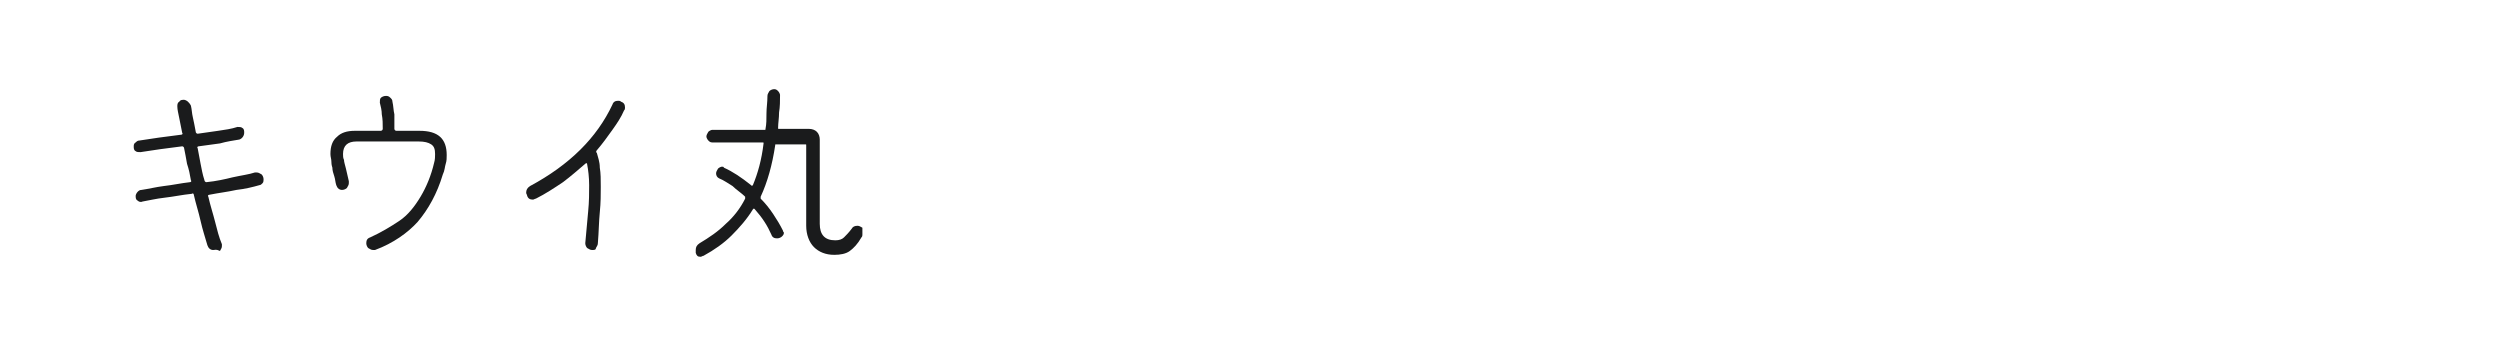 <?xml version="1.0" encoding="utf-8"?>
<!-- Generator: Adobe Illustrator 23.0.4, SVG Export Plug-In . SVG Version: 6.00 Build 0)  -->
<svg version="1.1" id="图层_1" xmlns="http://www.w3.org/2000/svg" xmlns:xlink="http://www.w3.org/1999/xlink" x="0px" y="0px"
	 width="258px" height="36px" viewBox="0 0 258 36" style="enable-background:new 0 0 258 36;" xml:space="preserve">
<style type="text/css">
	.st0{fill:#1A1B1C;}
</style>
<g>
	<path class="st0" d="M22,25.8c-0.3,0-0.5-0.2-0.6-0.5c-0.2-0.7-0.5-1.6-0.7-2.5s-0.5-1.8-0.7-2.7c0-0.1-0.1-0.2-0.2-0.1
		c-1,0.1-1.9,0.3-2.8,0.4c-0.9,0.1-1.7,0.3-2.3,0.4c-0.2,0.1-0.4,0-0.5-0.1c-0.2-0.1-0.2-0.3-0.2-0.5c0-0.1,0.1-0.3,0.2-0.4
		c0.1-0.1,0.2-0.2,0.4-0.2c0.7-0.1,1.5-0.3,2.3-0.4c0.9-0.1,1.8-0.3,2.7-0.4c0.1,0,0.2-0.1,0.1-0.2c-0.1-0.6-0.2-1.1-0.4-1.7
		c-0.1-0.6-0.2-1.1-0.3-1.6c0-0.1-0.1-0.2-0.2-0.2c-0.8,0.1-1.5,0.2-2.3,0.3c-0.7,0.1-1.4,0.2-2,0.3c-0.2,0-0.4,0-0.5-0.1
		c-0.2-0.1-0.2-0.3-0.2-0.5c0-0.1,0-0.3,0.2-0.4c0.1-0.1,0.2-0.2,0.4-0.2c0.6-0.1,1.3-0.2,2-0.3c0.7-0.1,1.5-0.2,2.3-0.3
		c0.1,0,0.2-0.1,0.1-0.2c-0.1-0.5-0.2-1-0.3-1.5c-0.1-0.5-0.2-0.9-0.2-1.2c0-0.2,0-0.4,0.2-0.5c0.1-0.2,0.3-0.2,0.5-0.2
		c0.1,0,0.3,0.1,0.4,0.2s0.2,0.2,0.3,0.4c0.1,0.4,0.1,0.8,0.2,1.2s0.2,1,0.3,1.5c0,0.1,0.1,0.2,0.2,0.2c0.7-0.1,1.4-0.2,2.1-0.3
		c0.7-0.1,1.4-0.2,2-0.4c0.2,0,0.4,0,0.5,0.1c0.2,0.1,0.2,0.3,0.2,0.5c0,0.3-0.2,0.6-0.5,0.7c-0.6,0.1-1.3,0.2-2,0.4
		c-0.7,0.1-1.4,0.2-2.2,0.3c-0.1,0-0.2,0.1-0.1,0.2c0.1,0.5,0.2,1.1,0.3,1.6c0.1,0.5,0.2,1.1,0.4,1.7c0,0.1,0.1,0.2,0.2,0.2
		c1-0.1,1.9-0.3,2.7-0.5c0.9-0.2,1.7-0.3,2.3-0.5c0,0,0.1,0,0.2,0c0.2,0,0.3,0.1,0.5,0.2c0.1,0.1,0.2,0.3,0.2,0.5
		c0,0.1,0,0.3-0.1,0.4c-0.1,0.1-0.2,0.2-0.3,0.2c-0.7,0.2-1.5,0.4-2.4,0.5c-0.9,0.2-1.8,0.3-2.8,0.5c-0.1,0-0.2,0.1-0.1,0.2
		c0.2,0.9,0.5,1.8,0.7,2.6c0.2,0.8,0.4,1.6,0.7,2.3c0,0,0,0.1,0,0.1c0,0,0,0.1,0,0.1c0,0.2-0.1,0.3-0.2,0.5
		C22.3,25.7,22.2,25.8,22,25.8z"/>
	<path class="st0" d="M38.7,25.8c0,0-0.1,0-0.1,0s-0.1,0-0.1,0c-0.2,0-0.3-0.1-0.5-0.2c-0.1-0.1-0.2-0.3-0.2-0.5
		c0-0.3,0.1-0.5,0.4-0.6c1.1-0.5,2.1-1.1,3-1.7s1.6-1.5,2.2-2.5c0.6-1,1.1-2.2,1.4-3.5c0.1-0.3,0.1-0.7,0.1-0.9c0-0.5-0.1-0.8-0.4-1
		c-0.3-0.2-0.7-0.3-1.3-0.3h-6.4c-0.9,0-1.4,0.4-1.4,1.3c0,0.2,0,0.4,0.1,0.6c0,0.2,0.1,0.5,0.2,0.9c0.1,0.4,0.2,0.9,0.3,1.3
		c0,0,0,0.1,0,0.2c0,0.2-0.1,0.3-0.2,0.5c-0.1,0.1-0.3,0.2-0.5,0.2c-0.3,0-0.5-0.2-0.6-0.5c-0.1-0.3-0.1-0.6-0.2-0.9
		c-0.1-0.3-0.2-0.6-0.2-0.9c-0.1-0.3-0.1-0.5-0.1-0.6c0-0.3-0.1-0.5-0.1-0.8c0-0.8,0.2-1.4,0.7-1.8c0.4-0.4,1-0.6,1.8-0.6h2.7
		c0.1,0,0.2-0.1,0.2-0.2c0-0.5,0-1-0.1-1.5c0-0.4-0.1-0.8-0.2-1.2c0-0.2,0-0.4,0.1-0.5c0.1-0.1,0.3-0.2,0.5-0.2c0.2,0,0.3,0,0.5,0.2
		c0.1,0.1,0.2,0.2,0.2,0.4c0.1,0.4,0.1,0.9,0.2,1.3c0,0.5,0,0.9,0,1.5c0,0.1,0.1,0.2,0.2,0.2h2.4c1.9,0,2.8,0.8,2.8,2.5
		c0,0.3,0,0.6-0.1,0.9c-0.1,0.3-0.1,0.7-0.3,1.1c-0.6,2-1.5,3.6-2.6,4.9C42.1,24,40.6,25.1,38.7,25.8z"/>
	<path class="st0" d="M61.1,25.8c-0.2,0-0.3-0.1-0.5-0.2c-0.1-0.1-0.2-0.3-0.2-0.5c0.1-1.2,0.2-2.3,0.3-3.3c0.1-1,0.1-1.9,0.1-2.7
		c0-0.8-0.1-1.6-0.2-2.1c0-0.2-0.1-0.2-0.2-0.1c-0.7,0.6-1.5,1.3-2.3,1.9c-0.9,0.6-1.8,1.2-2.8,1.7c-0.1,0-0.2,0.1-0.3,0.1
		c-0.3,0-0.5-0.1-0.6-0.4c0-0.1-0.1-0.2-0.1-0.3c0-0.3,0.1-0.5,0.4-0.7c4.1-2.2,6.9-5,8.5-8.4c0.1-0.3,0.3-0.4,0.6-0.4
		c0.1,0,0.2,0,0.3,0.1c0.3,0.1,0.4,0.3,0.4,0.6c0,0.1,0,0.2-0.1,0.3c-0.3,0.7-0.7,1.3-1.2,2c-0.5,0.7-1,1.4-1.6,2.1
		c-0.1,0.1-0.1,0.2,0,0.3c0.1,0.4,0.3,0.9,0.3,1.5c0.1,0.6,0.1,1.2,0.1,2c0,0.8,0,1.6-0.1,2.6c-0.1,1-0.1,2-0.2,3.2
		c0,0.2-0.1,0.3-0.2,0.5C61.5,25.8,61.3,25.8,61.1,25.8z"/>
	<path class="st0" d="M72.6,26.4c-0.1,0-0.2,0.1-0.3,0.1c-0.3,0-0.4-0.1-0.5-0.4c0-0.1,0-0.2,0-0.3c0-0.3,0.1-0.5,0.4-0.7
		c1-0.6,1.9-1.2,2.7-2c0.8-0.7,1.5-1.6,2-2.6c0-0.1,0-0.1,0-0.2c-0.4-0.4-0.9-0.7-1.3-1.1c-0.5-0.3-0.9-0.6-1.4-0.8
		c-0.2-0.1-0.3-0.3-0.3-0.5c0-0.2,0.1-0.3,0.2-0.5c0.1-0.1,0.3-0.2,0.4-0.2c0.1,0,0.2,0,0.2,0.1c0.9,0.4,1.8,1,2.8,1.8
		c0.1,0.1,0.1,0.1,0.2,0c0.5-1.2,0.9-2.6,1.1-4.3c0-0.1,0-0.1-0.1-0.1h-5.2c-0.2,0-0.3-0.1-0.4-0.2c-0.1-0.1-0.2-0.3-0.2-0.4
		c0-0.2,0.1-0.3,0.2-0.5c0.1-0.1,0.3-0.2,0.4-0.2h5.4c0.1,0,0.1,0,0.1-0.1c0.1-0.5,0.1-1,0.1-1.6c0-0.6,0.1-1.1,0.1-1.8
		c0-0.2,0.1-0.3,0.2-0.5c0.1-0.1,0.3-0.2,0.5-0.2c0.2,0,0.3,0.1,0.4,0.2c0.1,0.1,0.2,0.3,0.2,0.4c0,0.6,0,1.2-0.1,1.8
		c0,0.6-0.1,1.1-0.1,1.6c0,0.1,0,0.1,0.1,0.1h3.1c0.3,0,0.6,0.1,0.8,0.3c0.2,0.2,0.3,0.5,0.3,0.8v8.7c0,1.1,0.5,1.7,1.6,1.7
		c0.4,0,0.7-0.1,0.9-0.3s0.5-0.5,0.8-0.9c0.1-0.2,0.3-0.3,0.6-0.3c0.2,0,0.3,0.1,0.5,0.2C89,23.9,89,24,89,24.2c0,0.1,0,0.2-0.1,0.3
		c-0.4,0.7-0.8,1.1-1.2,1.4c-0.4,0.3-1,0.4-1.6,0.4c-0.9,0-1.6-0.3-2.1-0.8c-0.5-0.5-0.8-1.3-0.8-2.2V15c0-0.1,0-0.1-0.1-0.1h-3
		c-0.1,0-0.1,0-0.1,0.1c-0.3,2-0.8,3.8-1.5,5.3c0,0.1,0,0.1,0,0.2c0.5,0.5,0.9,1,1.3,1.6c0.4,0.6,0.7,1.1,1,1.7
		c0,0.1,0.1,0.2,0.1,0.2c0,0.2-0.1,0.3-0.2,0.4c-0.1,0.1-0.3,0.2-0.5,0.2c-0.3,0-0.5-0.1-0.6-0.4c-0.4-0.9-0.9-1.7-1.7-2.6
		c-0.1-0.1-0.1-0.1-0.2,0c-0.6,1-1.4,1.9-2.2,2.7C74.7,25.1,73.7,25.8,72.6,26.4z"/>
</g>
</svg>
